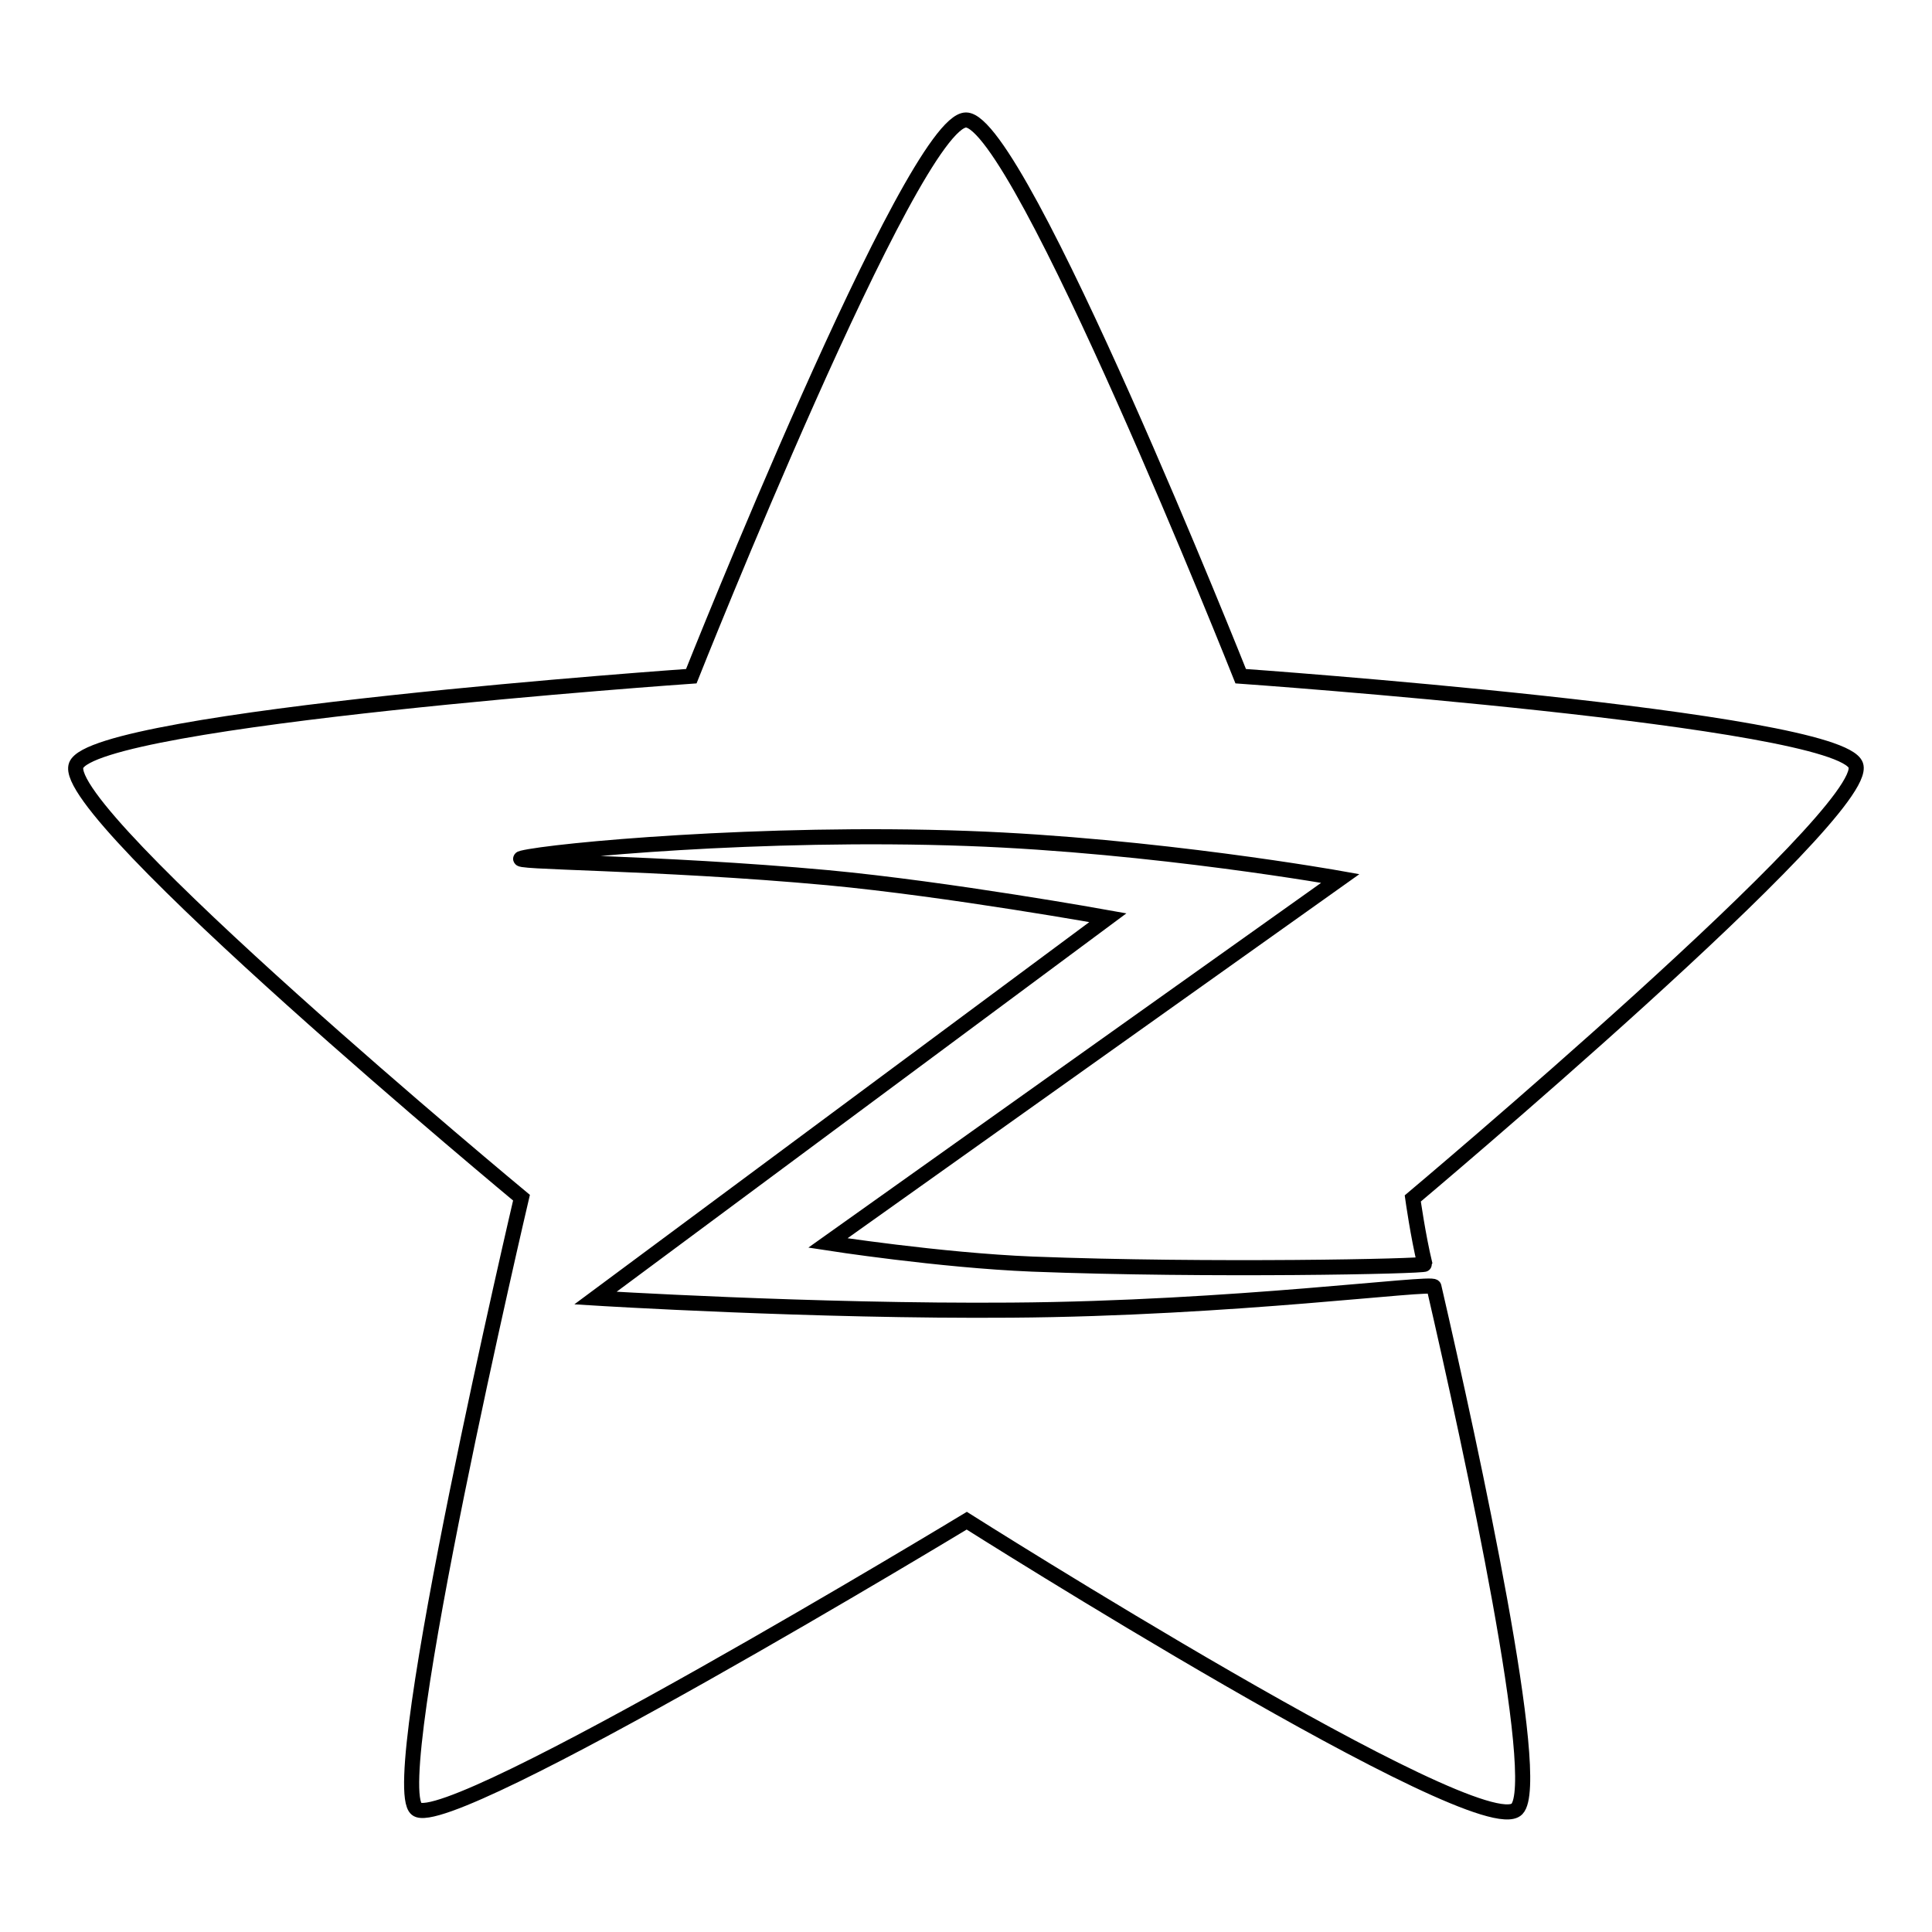 <?xml version="1.0" encoding="utf-8"?>
<!-- Svg Vector Icons : http://www.onlinewebfonts.com/icon -->
<!DOCTYPE svg PUBLIC "-//W3C//DTD SVG 1.1//EN" "http://www.w3.org/Graphics/SVG/1.1/DTD/svg11.dtd">
<svg version="1.1" xmlns="http://www.w3.org/2000/svg" xmlns:xlink="http://www.w3.org/1999/xlink" x="0px" y="0px" viewBox="0 0 256 256" enable-background="new 0 0 256 256" xml:space="preserve">
<g> <path stroke-width="2" fill-opacity="0" stroke="#000000"  d="M245.9,101.4c-2.2-6.2-81.5-11.8-81.5-11.8S135.1,15.9,128,15.9c-7.1,0-36.4,73.7-36.4,73.7 s-79,5.5-81.5,11.8c-2.5,6.3,59,57.3,59,57.3s-18.2,77.6-13.9,81c4.2,3.4,72.9-38.2,72.9-38.2s68.1,43.1,72.9,38.2 c3.5-3.6-5.9-47.1-11-69.2c-0.2-0.7-26.6,2.9-56,3.1c-26.1,0.2-55.1-1.6-55.1-1.6l67.9-50.4c0,0-21.1-3.8-37.1-5.3 c-22.9-2.1-43-2-40.5-2.6c4-1,31.8-3.6,59-2.6c24.8,0.9,49.4,5.3,49.4,5.3l-67.9,48.3c0,0,14.8,2.3,27.1,2.8c23.4,0.9,52,0.3,52,0 c-0.9-3.7-1.6-8.7-1.6-8.7S248.1,107.6,245.9,101.4L245.9,101.4z"/></g>
</svg>
